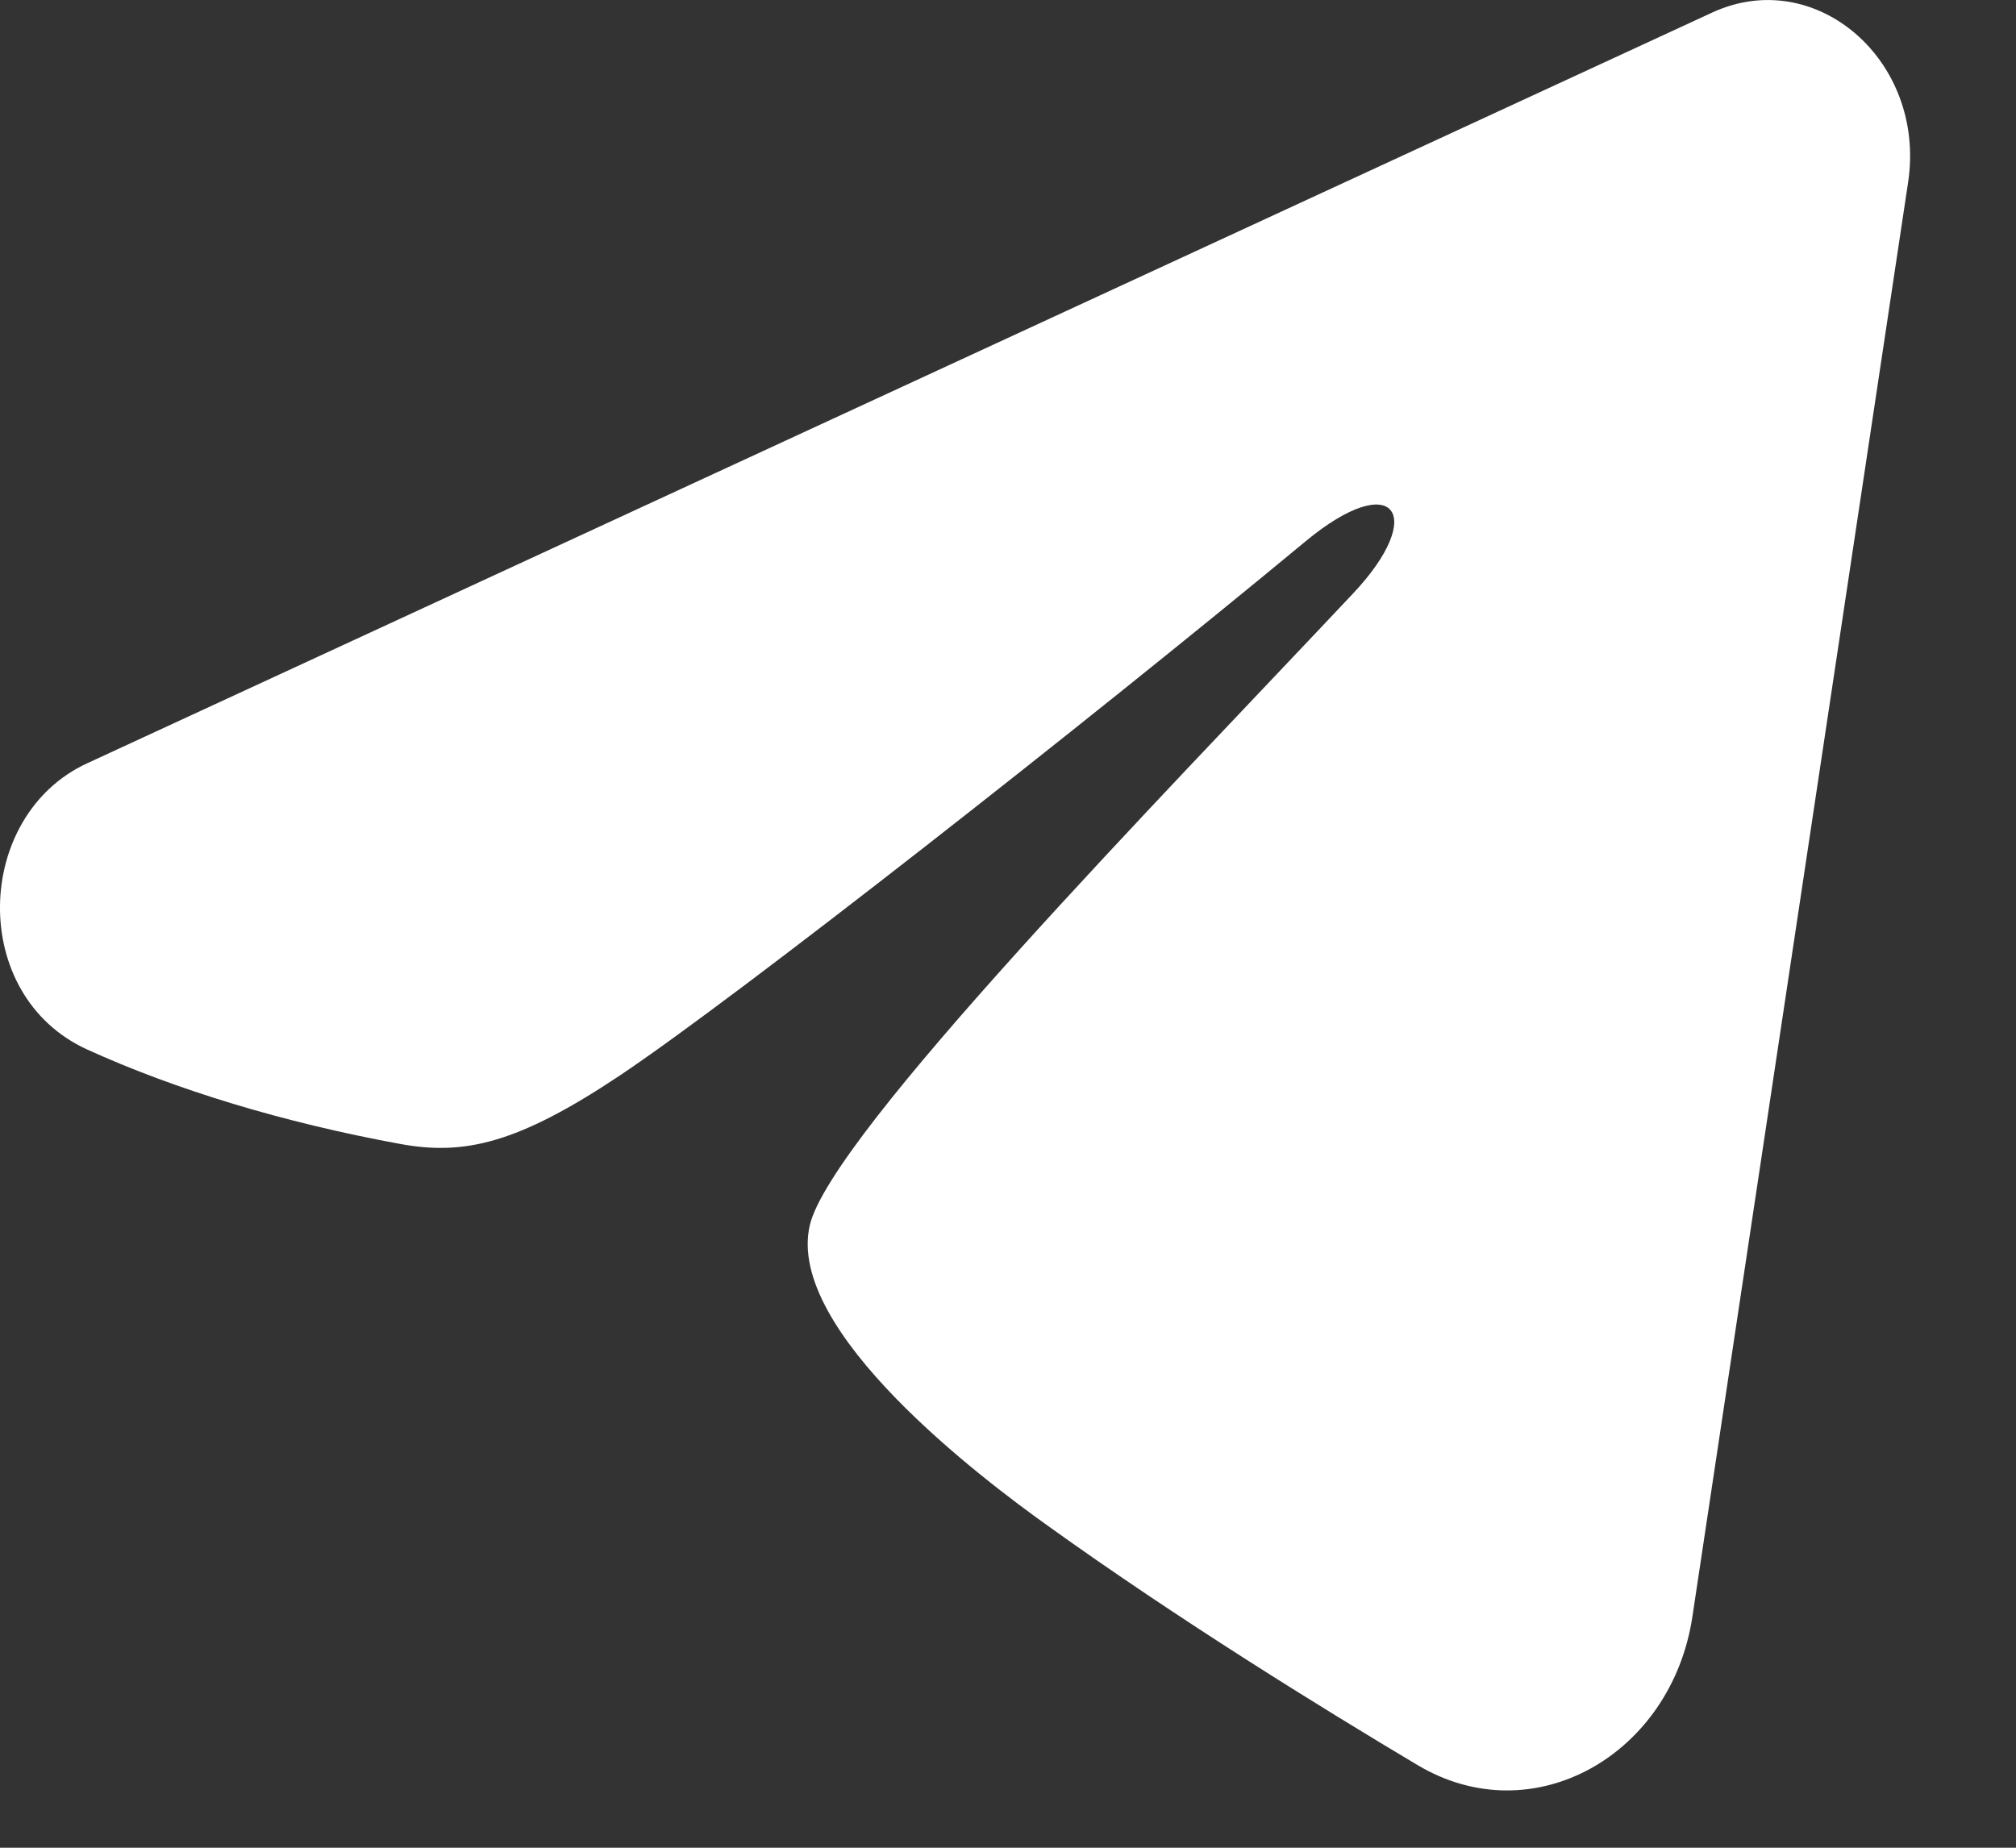 <?xml version="1.0" encoding="UTF-8"?> <svg xmlns="http://www.w3.org/2000/svg" width="12" height="11" viewBox="0 0 12 11" fill="none"><rect x="0" y="0" width="12" height="11" fill="#333333" stroke="none"/><path fill-rule="evenodd" clip-rule="evenodd" d="M10.191 0.075C10.807 -0.21 11.466 0.361 11.358 1.084L10.074 9.623C9.951 10.446 9.127 10.919 8.438 10.508C7.862 10.165 7.008 9.637 6.238 9.084C5.853 8.809 4.675 7.924 4.82 7.295C4.944 6.757 6.924 4.735 8.055 3.532C8.499 3.06 8.297 2.787 7.772 3.222C6.47 4.301 4.38 5.941 3.689 6.403C3.079 6.81 2.761 6.88 2.381 6.81C1.687 6.683 1.044 6.487 0.519 6.248C-0.19 5.925 -0.156 4.855 0.519 4.544L10.191 0.075Z" fill="white"></path></svg> 